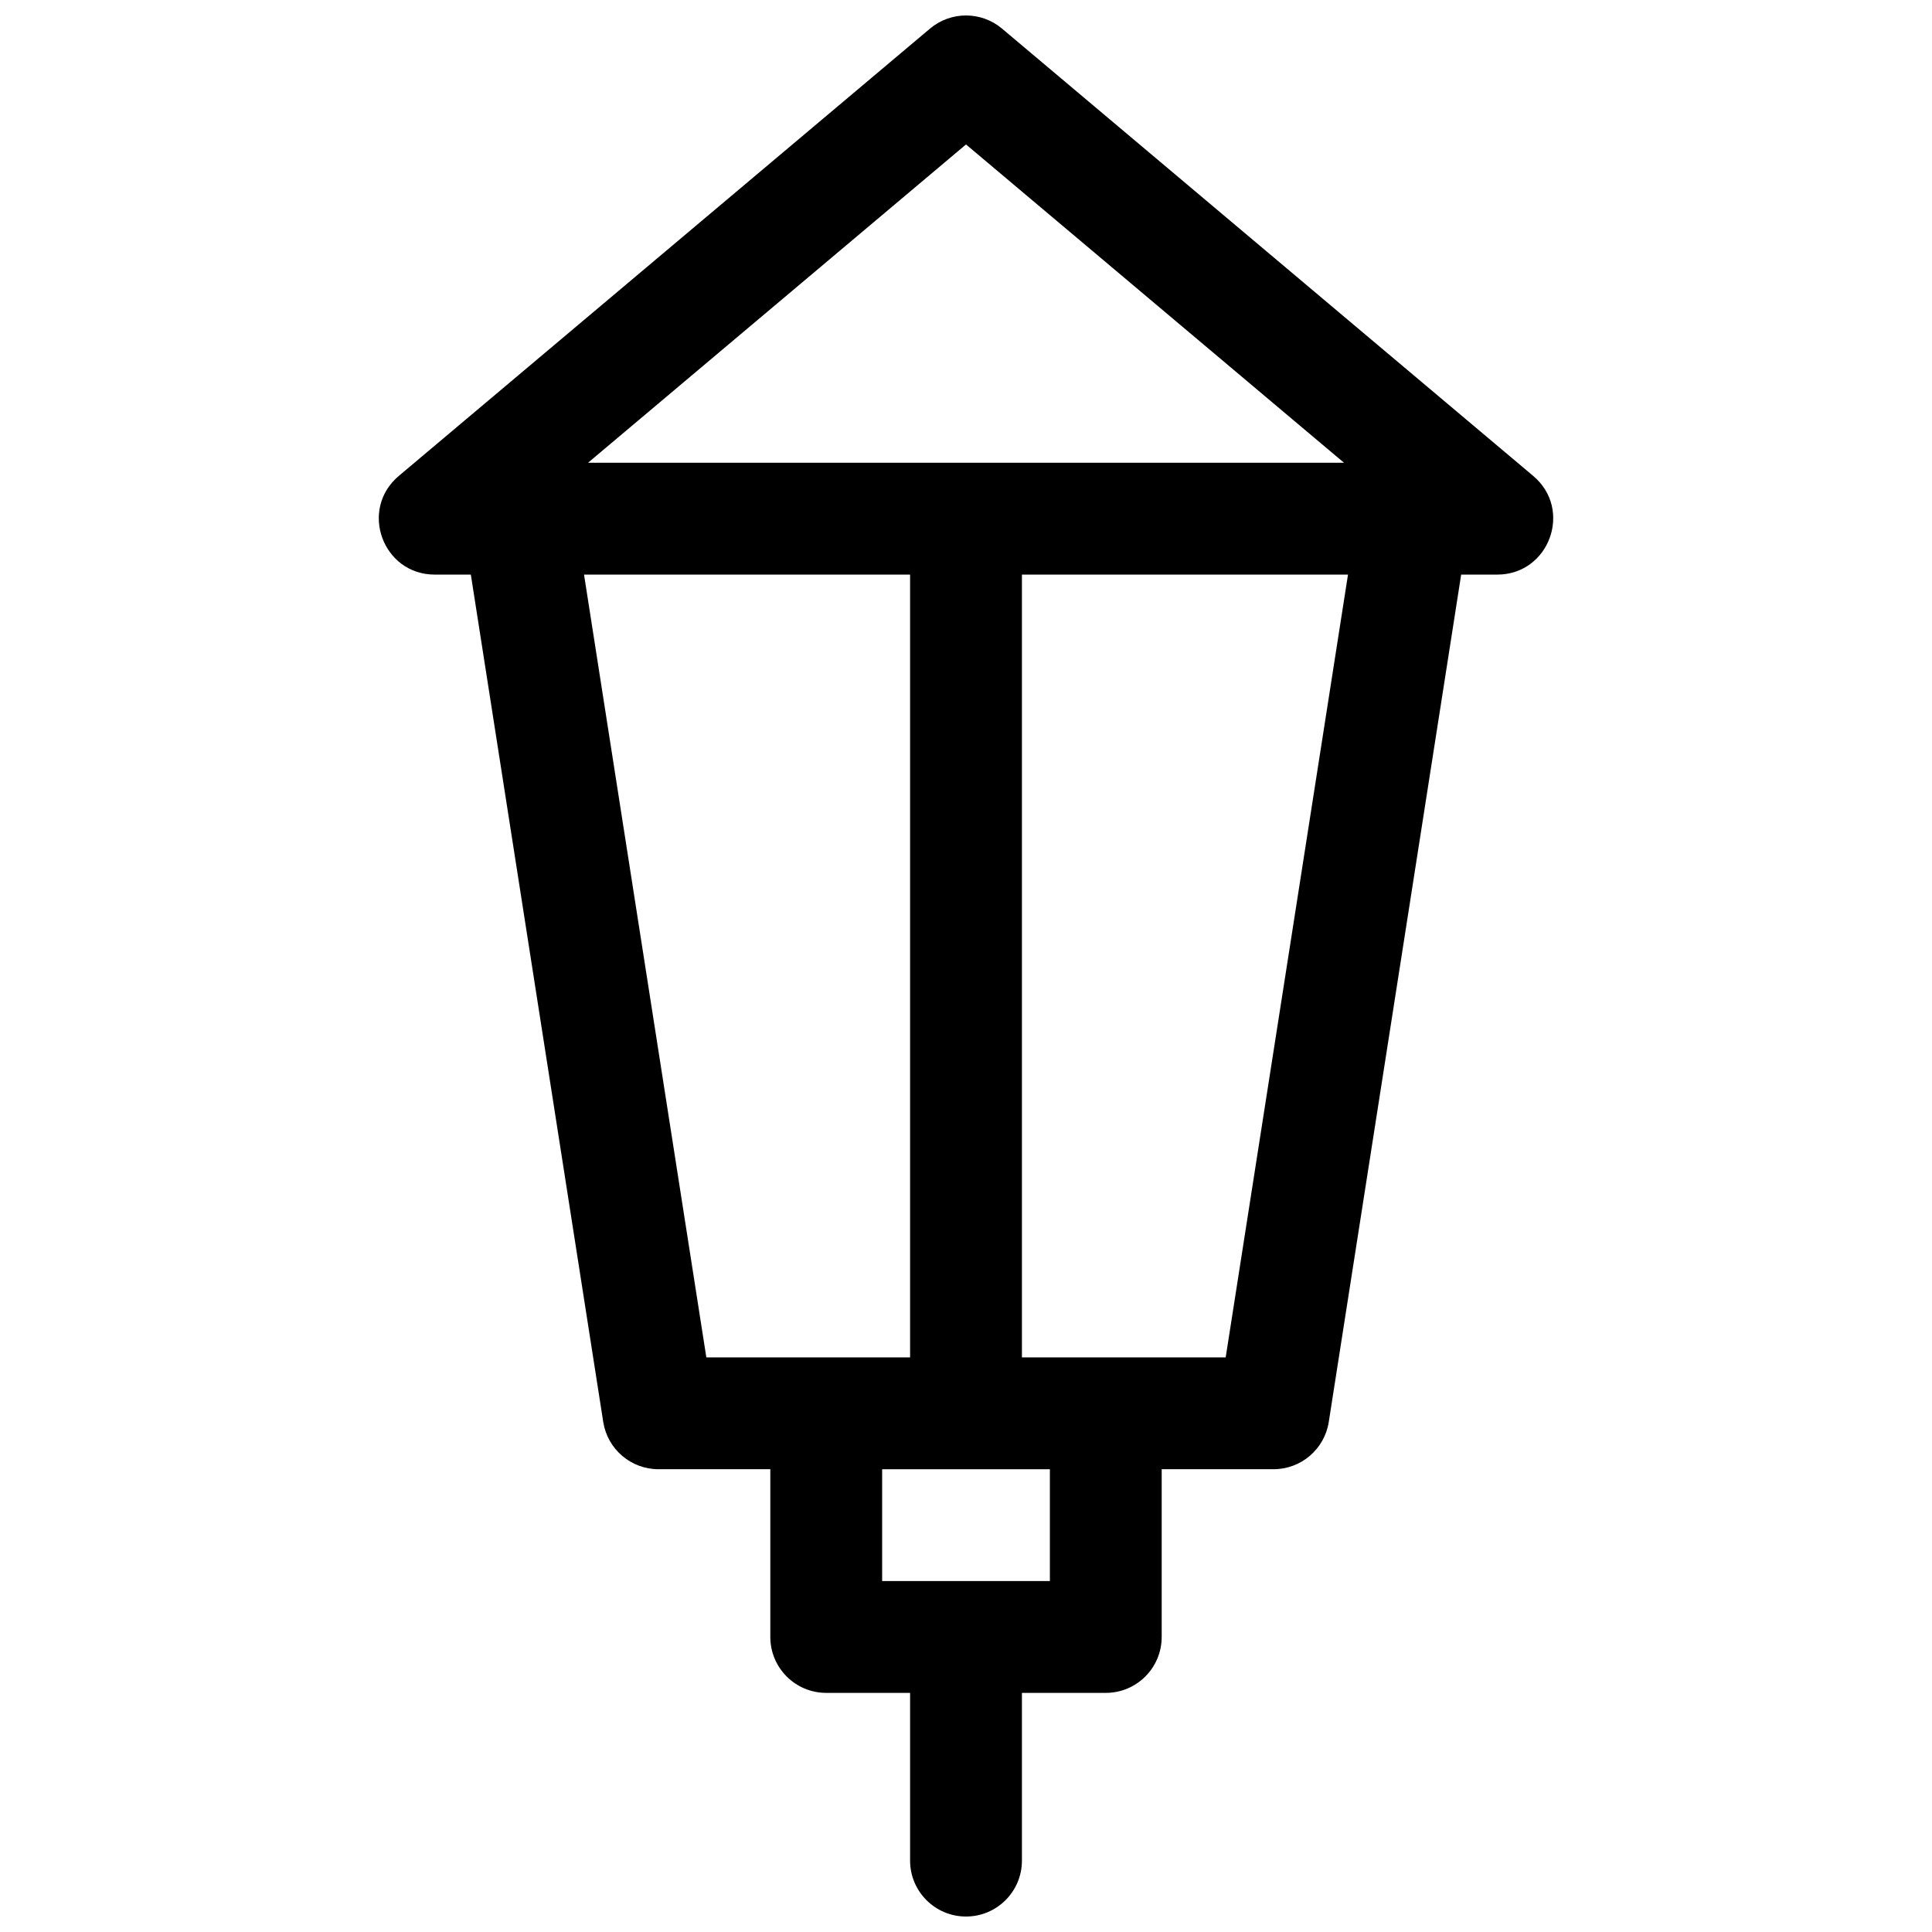 <?xml version="1.0" encoding="UTF-8"?>
<!-- Uploaded to: SVG Repo, www.svgrepo.com, Generator: SVG Repo Mixer Tools -->
<svg width="800px" height="800px" version="1.1" viewBox="144 144 512 512" xmlns="http://www.w3.org/2000/svg">
 <defs>
  <clipPath id="a">
   <path d="m244 148.09h312v503.81h-312z"/>
  </clipPath>
 </defs>
 <g clip-path="url(#a)">
  <path d="m414.82 592.63v44.453c0 8.184-6.633 14.816-14.816 14.816s-14.82-6.633-14.82-14.816v-44.453h-22.227c-8.184 0-14.816-6.637-14.816-14.82v-44.453h-29.637c-7.301 0-13.512-5.316-14.641-12.531l-35.086-224.55h-9.547c-13.82 0-20.113-17.25-9.543-26.152l140.77-118.54c5.516-4.644 13.574-4.644 19.09 0l140.77 118.54c10.574 8.902 4.277 26.152-9.543 26.152h-9.547l-35.086 224.55c-1.125 7.215-7.34 12.531-14.641 12.531h-29.637v44.453c0 8.184-6.633 14.82-14.816 14.82zm0-296.36v207.45h54l32.414-207.45zm-37.043 237.09v29.637h44.453v-29.637zm-46.59-29.637h53.996v-207.45h-86.41zm68.816-321.44-100.17 84.352h200.34z" fill-rule="evenodd"/>
 </g>
</svg>